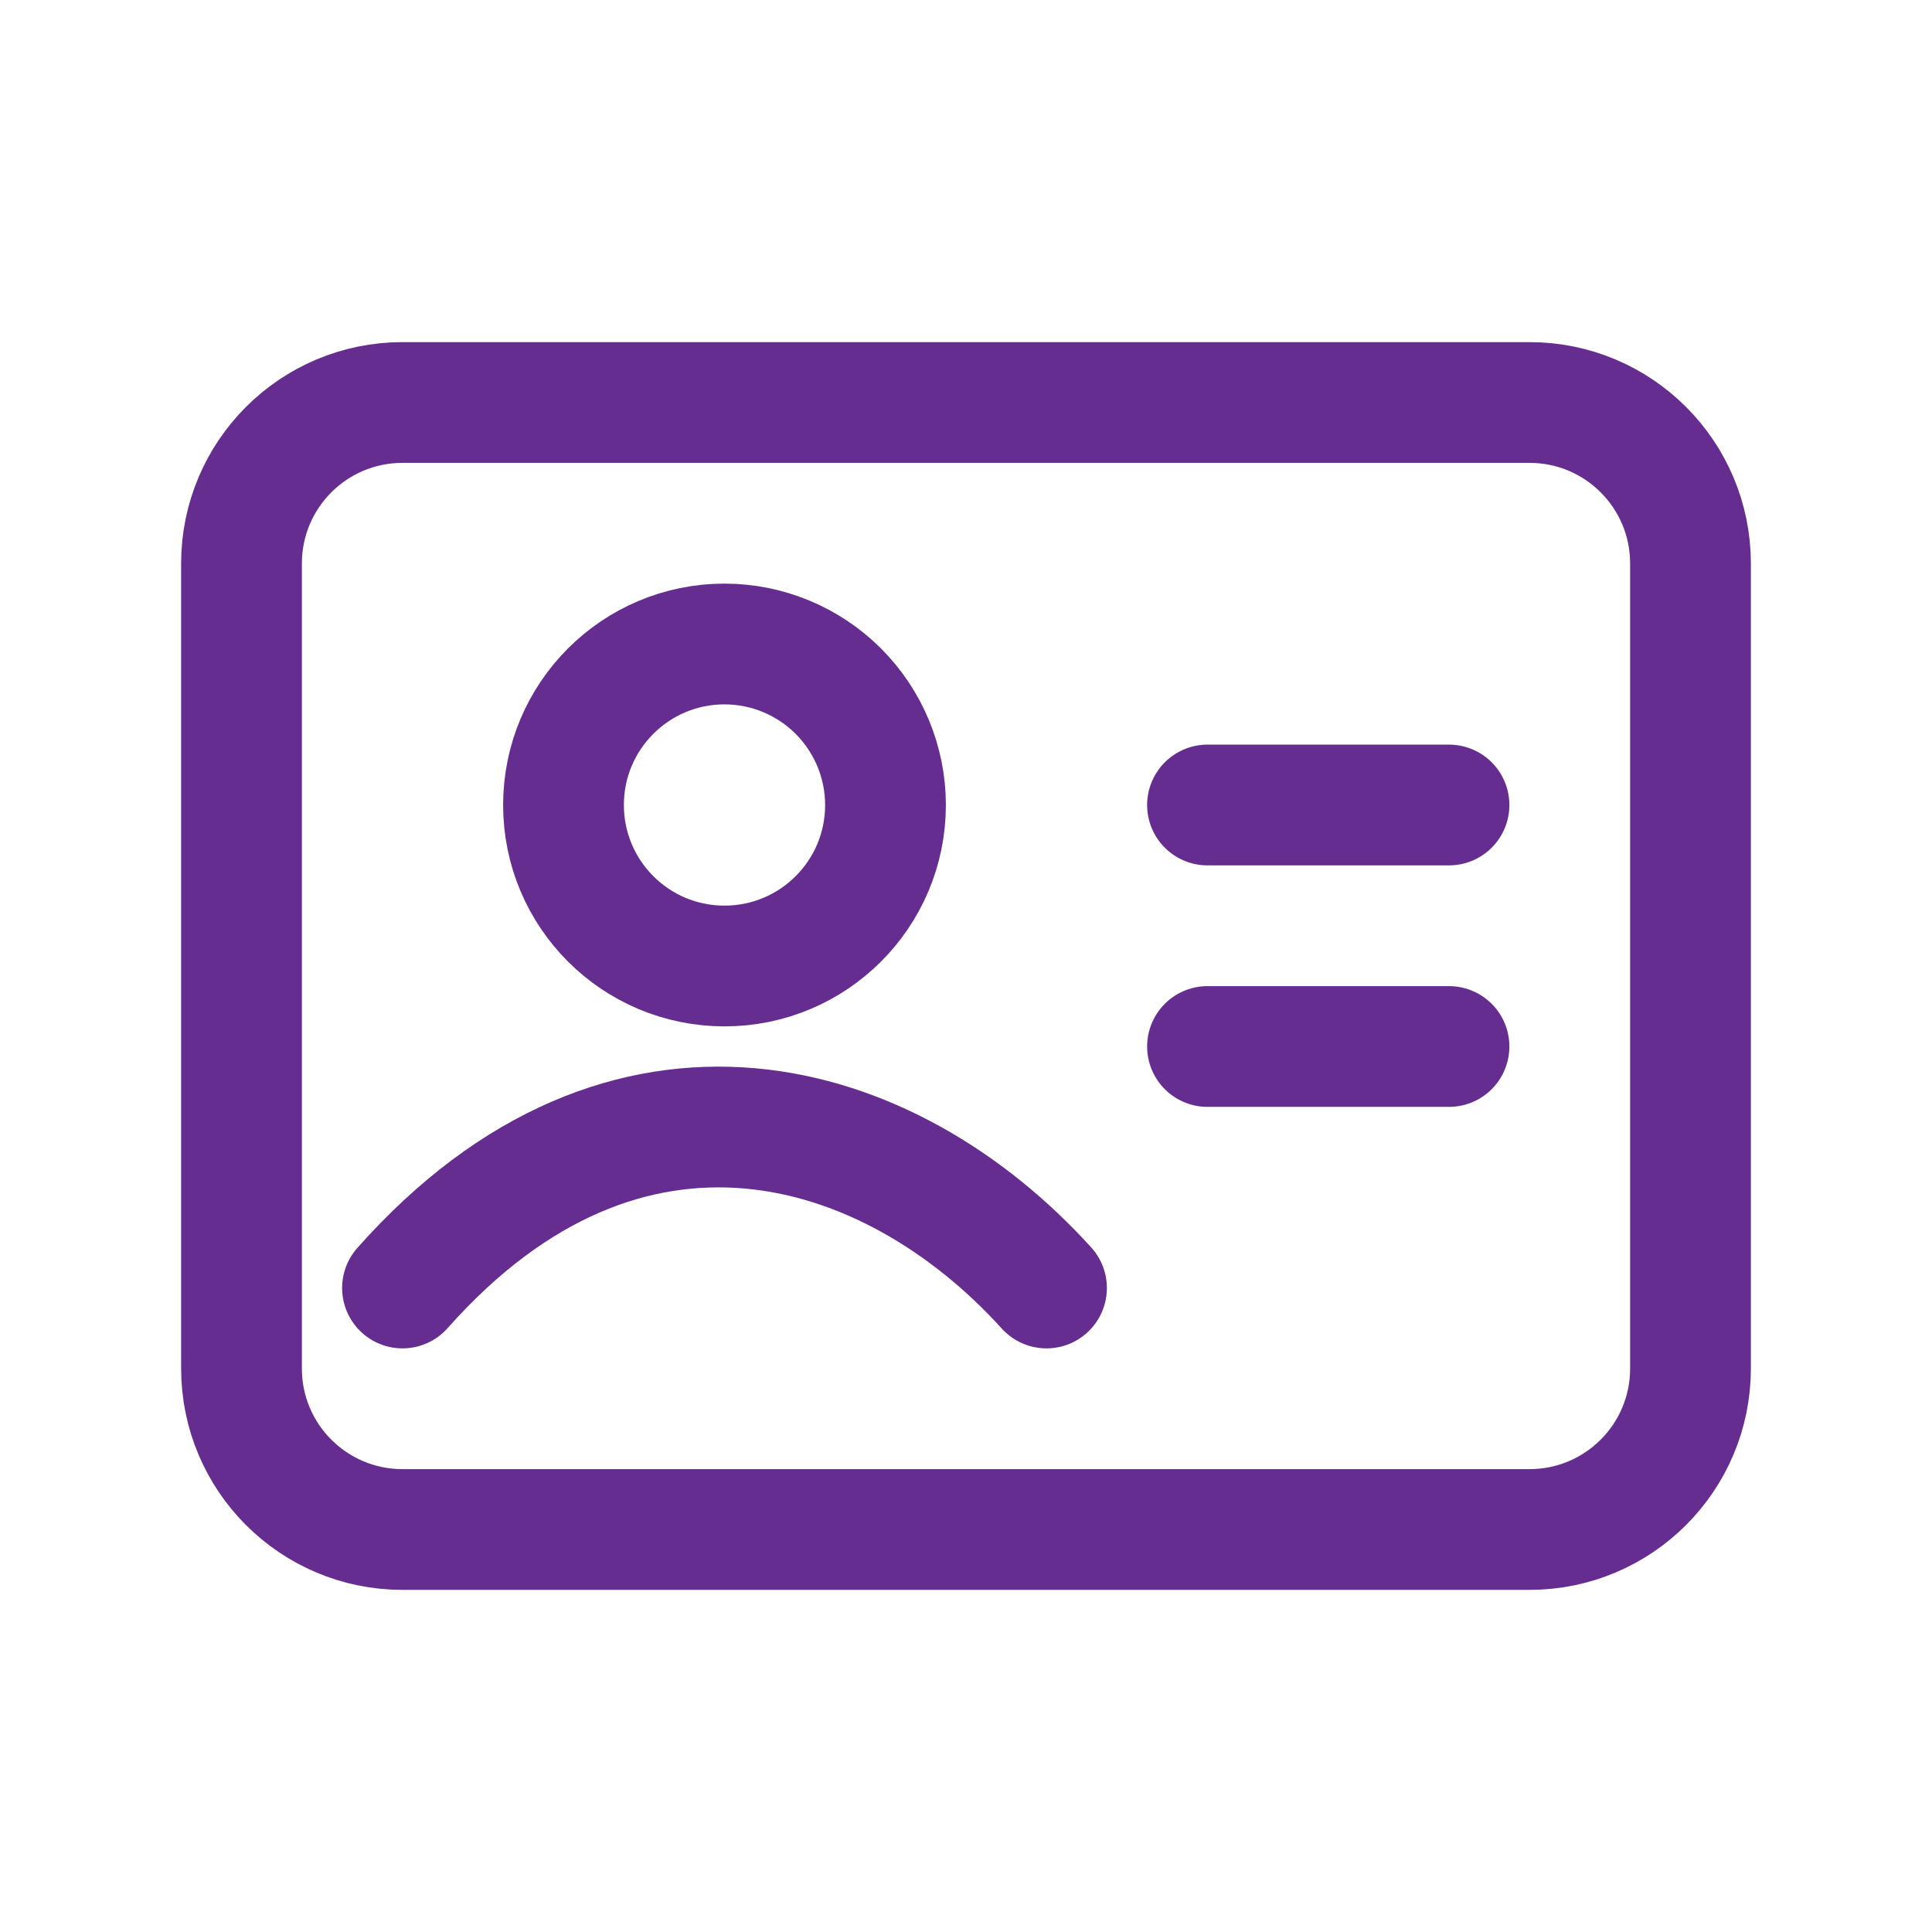 <?xml version="1.0" encoding="UTF-8"?> <svg xmlns="http://www.w3.org/2000/svg" width="24" height="24" viewBox="0 0 24 24" fill="none"><path fill-rule="evenodd" clip-rule="evenodd" d="M3 7V17C3 18.105 3.895 19 5 19H19C20.105 19 21 18.105 21 17V7C21 5.895 20.105 5 19 5H5C3.895 5 3 5.895 3 7Z" stroke="#652D90" stroke-width="1.5" stroke-linecap="round" stroke-linejoin="round"></path><path d="M15 10H18" stroke="#652D90" stroke-width="1.5" stroke-linecap="round"></path><path d="M15 13H18" stroke="#652D90" stroke-width="1.5" stroke-linecap="round"></path><path fill-rule="evenodd" clip-rule="evenodd" d="M11 10C11 11.105 10.105 12 9 12C7.895 12 7 11.105 7 10C7 8.895 7.895 8 9 8C9.53 8 10.039 8.211 10.414 8.586C10.789 8.961 11 9.47 11 10Z" stroke="#652D90" stroke-width="1.5" stroke-linecap="round" stroke-linejoin="round"></path><path d="M5 16C7.783 12.863 11.052 13.849 13 16" stroke="#652D90" stroke-width="1.5" stroke-linecap="round"></path></svg> 